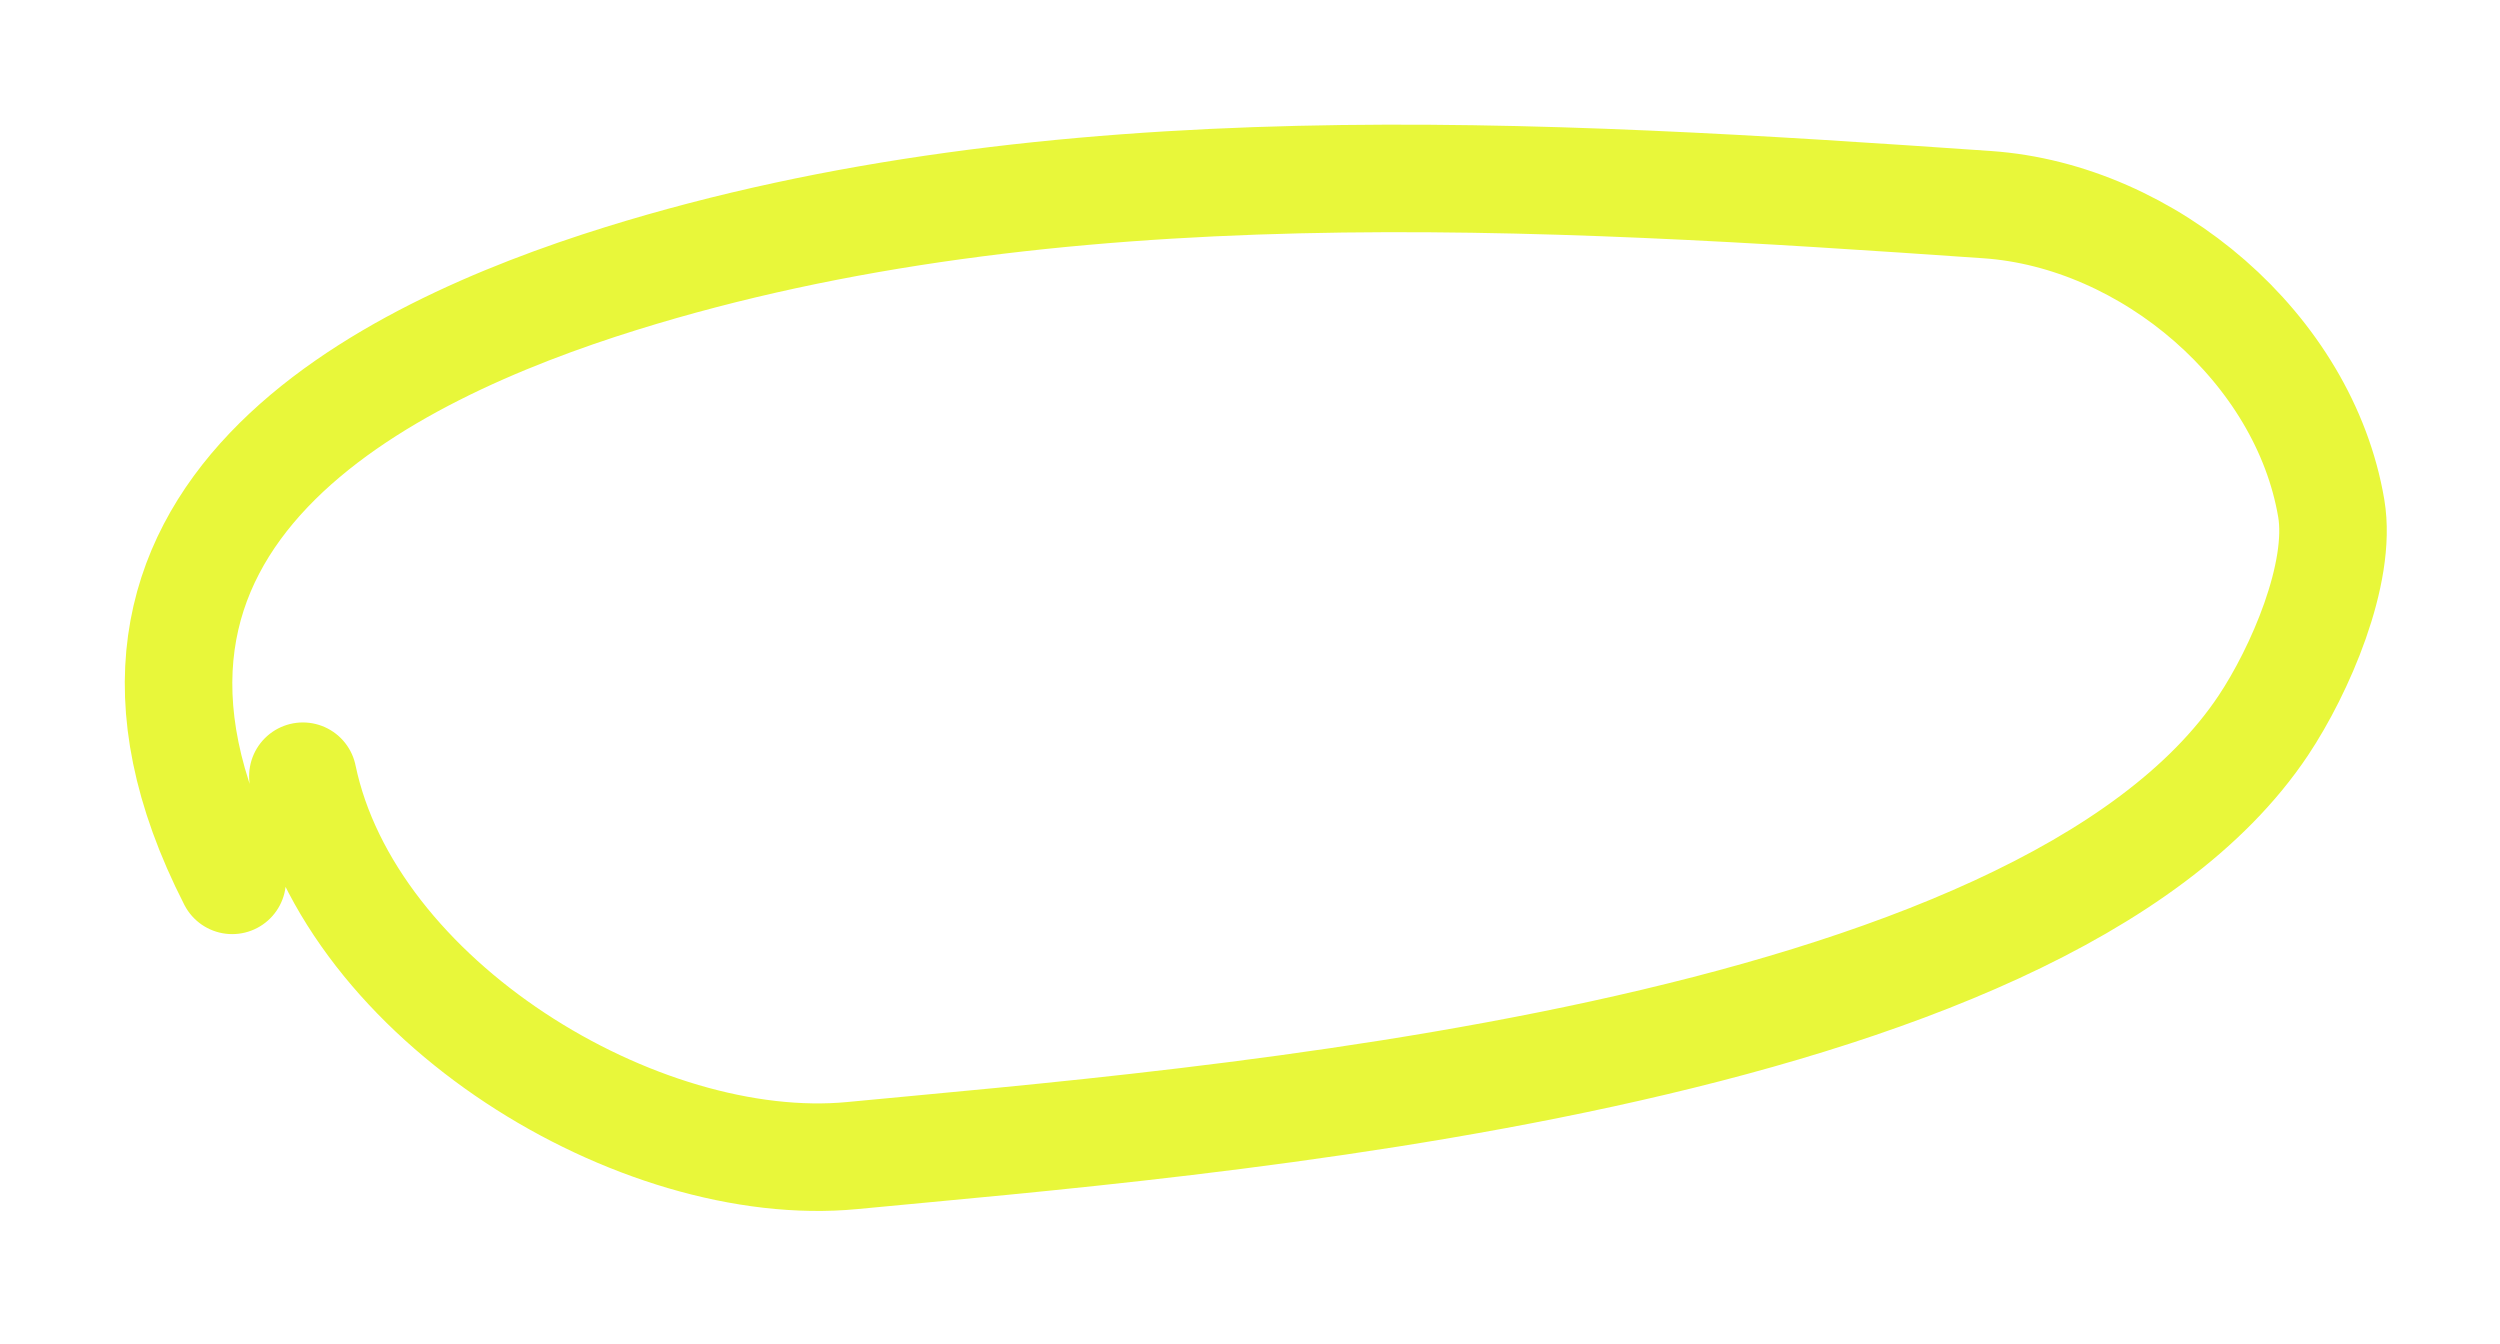 <?xml version="1.0" encoding="UTF-8"?> <svg xmlns="http://www.w3.org/2000/svg" width="93" height="50" viewBox="0 0 93 50" fill="none"> <g filter="url(#filter0_f_26_454)"> <path d="M8.638 32.749C1.706 19.181 14.37 13.083 23.098 10.363C39.159 5.36 57.318 6.463 73.927 7.613C79.936 8.029 85.718 12.963 86.723 18.911C87.132 21.332 85.548 24.959 84.194 26.989C75.868 39.465 44.409 41.763 31.713 42.986C23.777 43.751 13.005 37.235 11.267 28.875" stroke="#E8F73A" stroke-width="4" stroke-linecap="round"></path> </g> <defs> <filter id="filter0_f_26_454" x="0.642" y="0.637" width="92.147" height="48.41" filterUnits="userSpaceOnUse" color-interpolation-filters="sRGB"> <feFlood flood-opacity="0" result="BackgroundImageFix"></feFlood> <feBlend mode="normal" in="SourceGraphic" in2="BackgroundImageFix" result="shape"></feBlend> <feGaussianBlur stdDeviation="2" result="effect1_foregroundBlur_26_454"></feGaussianBlur> </filter> </defs> </svg> 